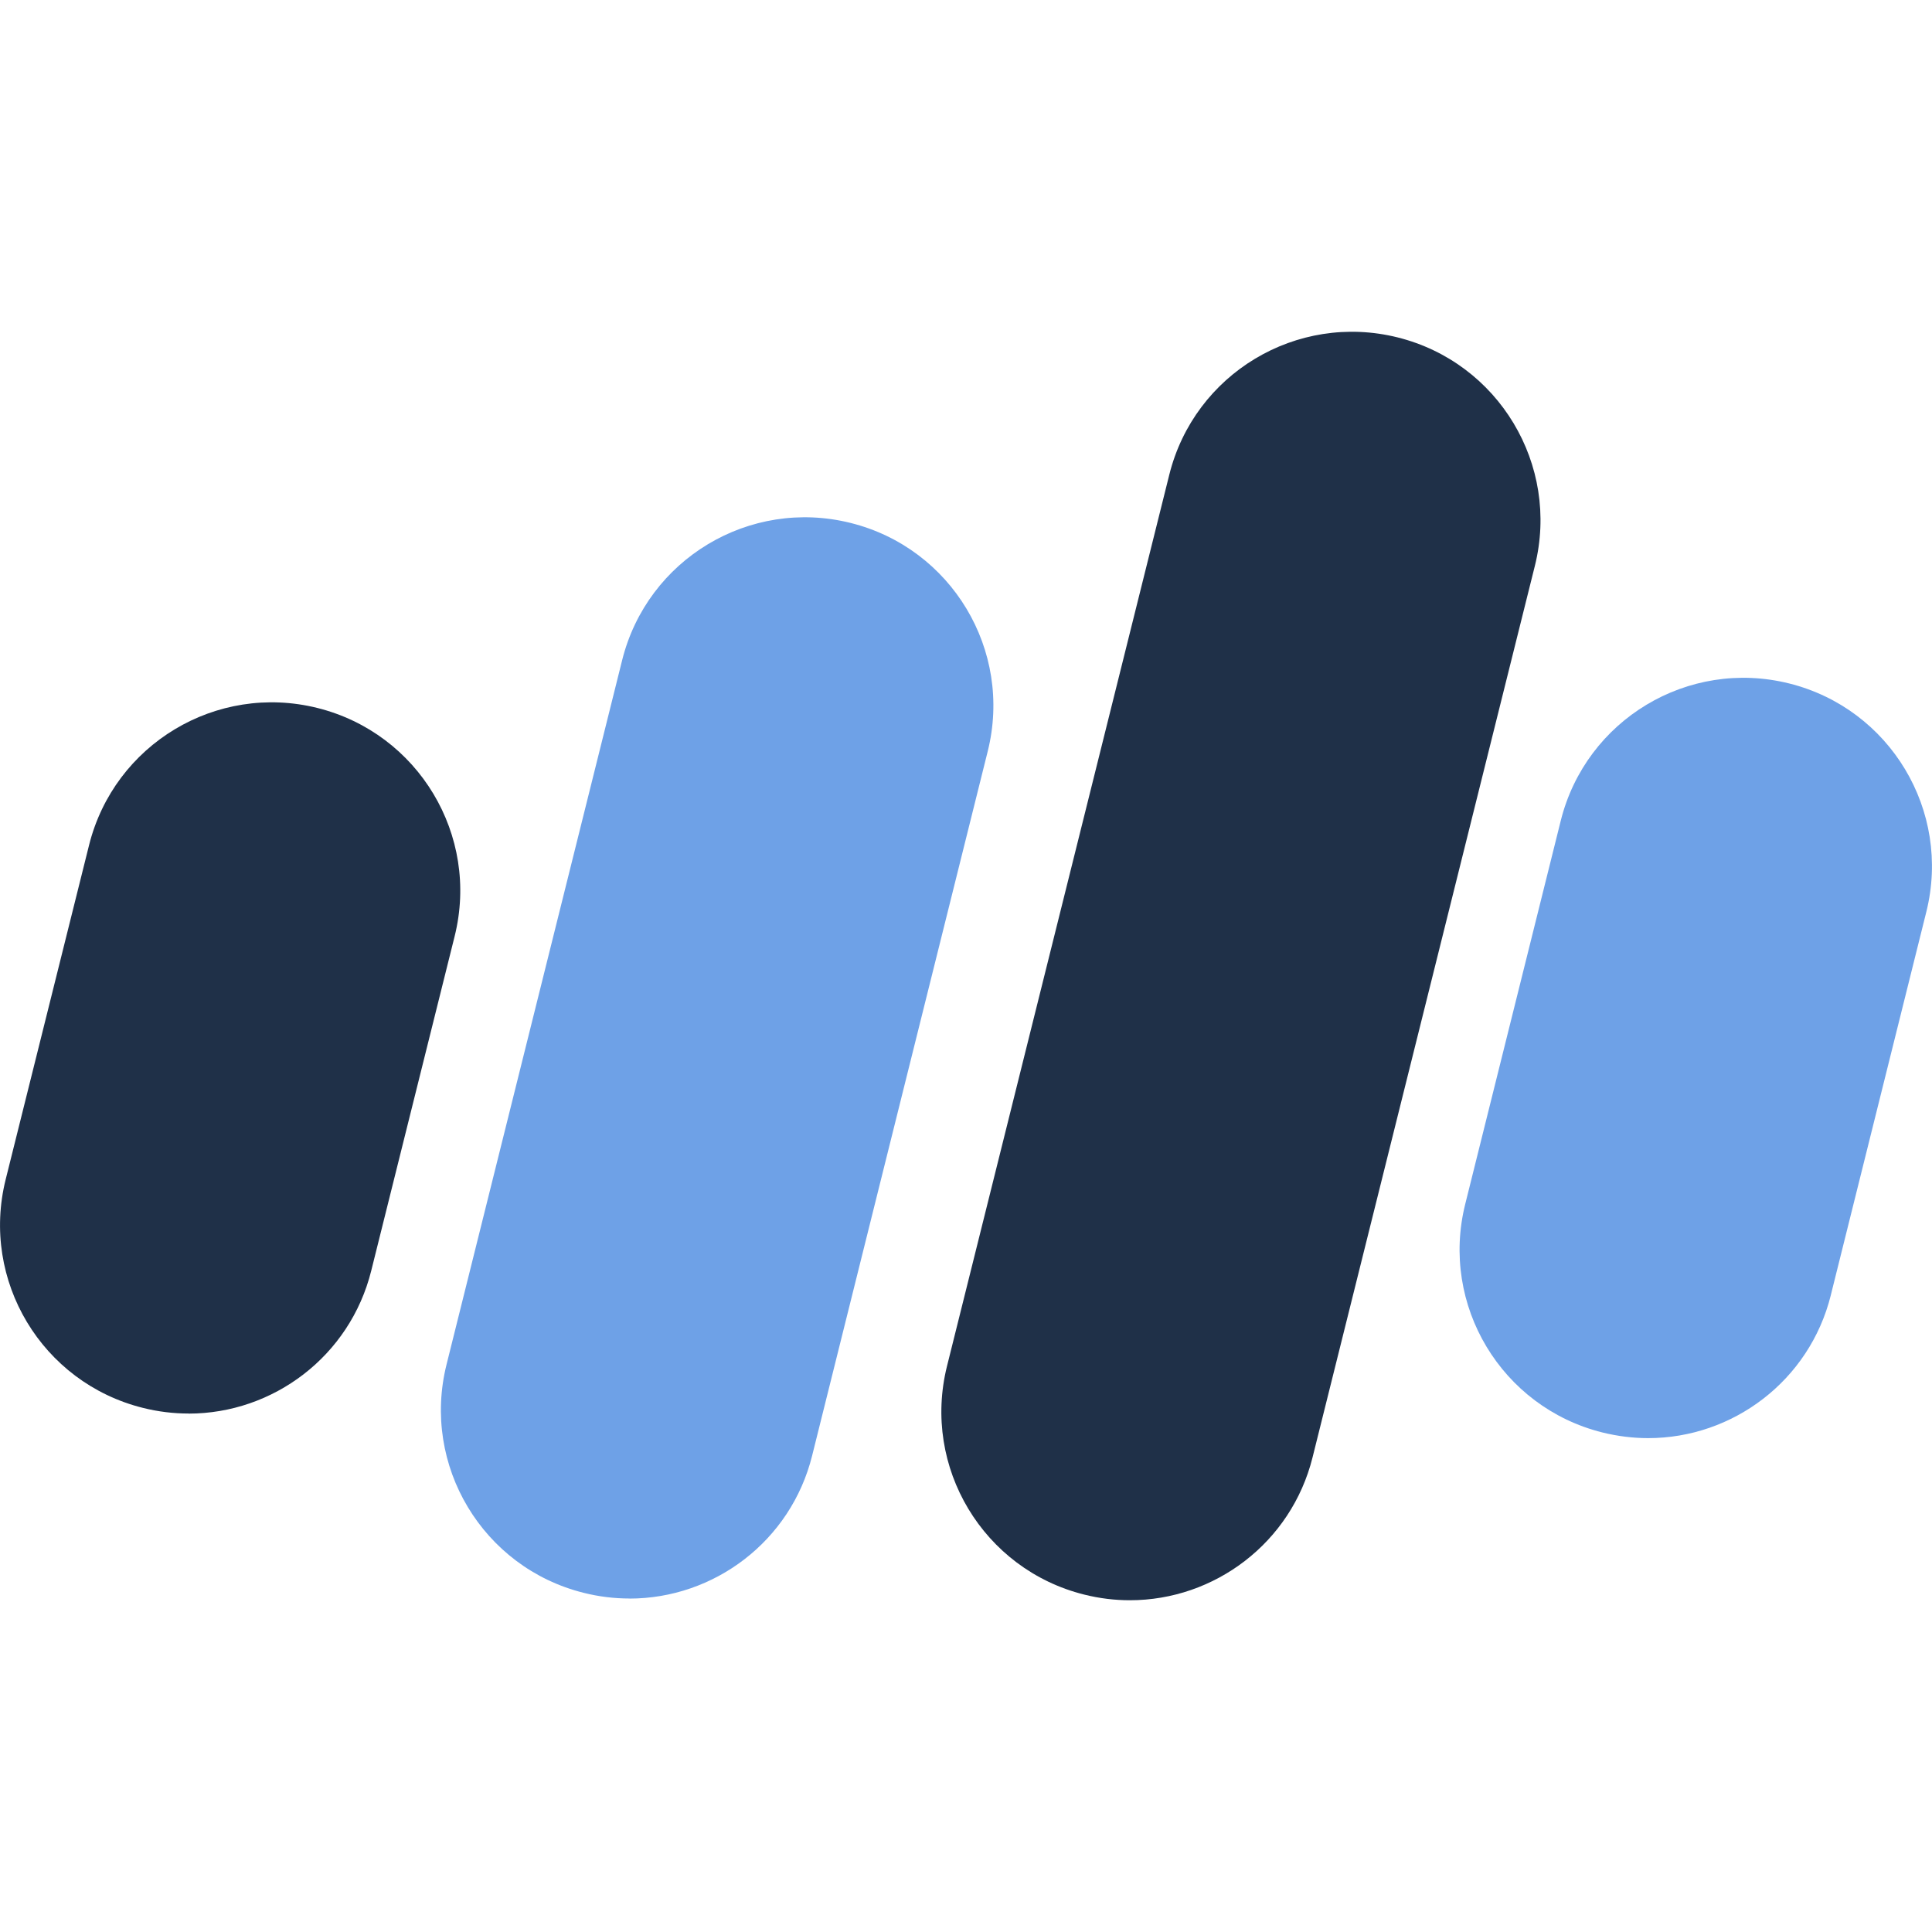 <?xml version="1.0" encoding="UTF-8"?>
<svg id="svg" xmlns="http://www.w3.org/2000/svg" version="1.1" viewBox="0 0 256 256">
  <!-- Generator: Adobe Illustrator 29.4.0, SVG Export Plug-In . SVG Version: 2.1.0 Build 152)  -->
  <path d="M83.41,211.81c-2,0-4.03-.24-6.06-.75-13.38-3.33-21.52-16.88-18.18-30.26l23.27-93.33c3.34-13.38,16.88-21.52,30.26-18.18,13.38,3.33,21.52,16.88,18.18,30.26l-23.27,93.34c-2.83,11.35-13.01,18.93-24.2,18.93Z" fill="#6ea1e7"/>
  <path d="M242.59,171.62l12.66-50.8c3.33-13.38-4.8-26.92-18.18-30.26-13.38-3.34-26.92,4.8-30.26,18.18l-12.66,50.81c-3.34,13.38,4.8,26.92,18.18,30.26,2.03.5,4.05.75,6.06.75,11.19,0,21.37-7.58,24.2-18.93Z" fill="#6ea1e7"/>
  <path d="M24.99,187.3c-2,0-4.03-.24-6.06-.75-13.38-3.34-21.51-16.88-18.18-30.26l11.05-44.3c3.34-13.38,16.88-21.52,30.26-18.18,13.38,3.34,21.52,16.88,18.18,30.26l-11.05,44.31c-2.83,11.35-13.01,18.93-24.2,18.93Z" fill="#1f3048"/>
  <path d="M173.92,193.11l29.46-118.14c3.33-13.38-4.81-26.92-18.18-30.26-13.38-3.34-26.92,4.8-30.26,18.18l-29.46,118.14c-3.33,13.38,4.81,26.92,18.18,30.26,2.03.51,4.06.75,6.06.75,11.19,0,21.37-7.58,24.2-18.93Z" fill="#1f3048"/>
</svg>